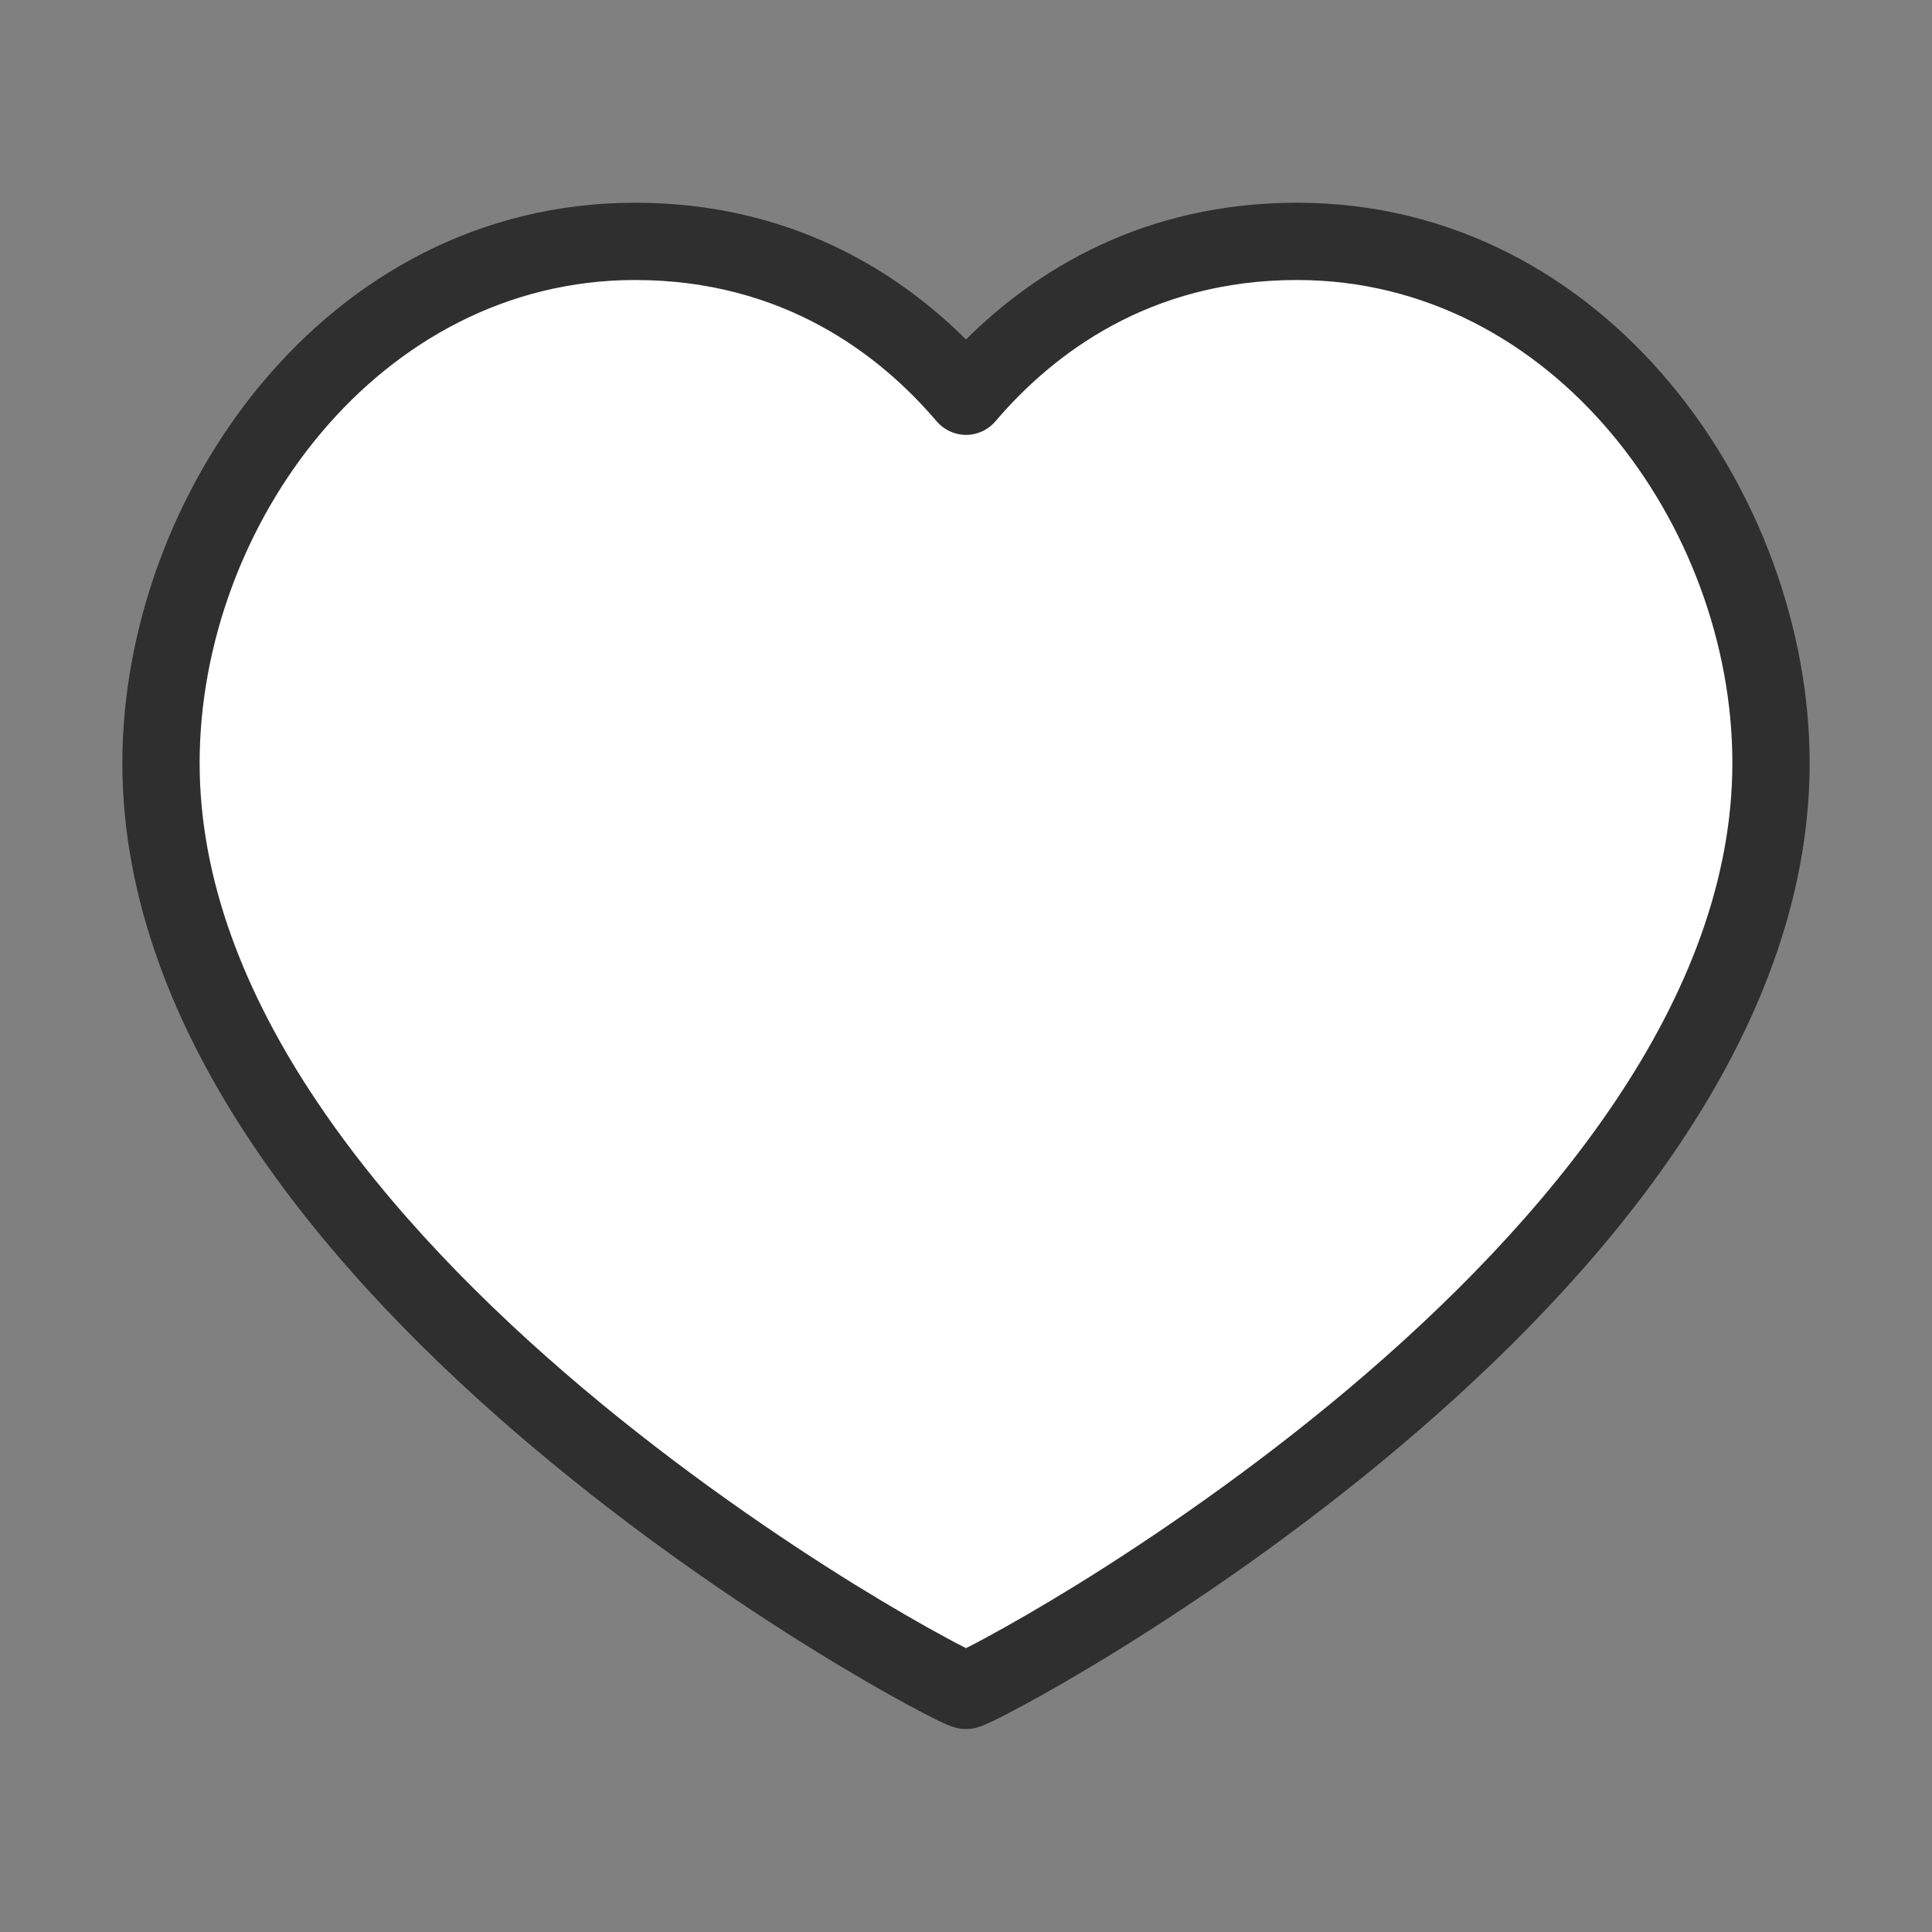 <svg width="30" height="30" viewBox="0 0 30 30" fill="none" xmlns="http://www.w3.org/2000/svg">
<rect x="0" y="0" width="30" height="30" fill="#808080" stroke="none"/>
<path d="M20.139 3.75C24.542 3.75 27.5 7.941 27.5 11.85C27.5 19.767 15.222 26.25 15 26.25C14.778 26.25 2.5 19.767 2.5 11.85C2.5 7.941 5.458 3.75 9.861 3.75C12.389 3.75 14.042 5.03 15 6.155C15.958 5.03 17.611 3.75 20.139 3.75Z" fill="white"/>
<path fill-rule="evenodd" clip-rule="evenodd" d="M9.861 4.348C5.884 4.348 3.1 8.168 3.1 11.848C3.1 13.671 3.807 15.445 4.921 17.104C6.033 18.763 7.531 20.275 9.054 21.559C10.575 22.84 12.105 23.881 13.269 24.602C13.851 24.961 14.338 25.24 14.684 25.426C14.811 25.495 14.917 25.55 15 25.592C15.084 25.55 15.19 25.495 15.316 25.426C15.662 25.24 16.15 24.961 16.732 24.602C17.896 23.881 19.426 22.84 20.947 21.559C22.47 20.275 23.968 18.763 25.08 17.104C26.194 15.445 26.9 13.671 26.9 11.848C26.9 8.168 24.117 4.348 20.139 4.348C17.84 4.348 16.341 5.505 15.457 6.542C15.343 6.676 15.176 6.753 15 6.753C14.825 6.753 14.658 6.676 14.544 6.542C13.66 5.505 12.161 4.348 9.861 4.348ZM1.9 11.848C1.9 7.71 5.033 3.148 9.861 3.148C12.249 3.148 13.924 4.201 15 5.271C16.077 4.201 17.752 3.148 20.139 3.148C24.967 3.148 28.1 7.71 28.1 11.848C28.1 13.985 27.273 15.99 26.077 17.773C24.881 19.556 23.294 21.15 21.72 22.476C20.144 23.805 18.563 24.879 17.363 25.622C16.762 25.994 16.254 26.284 15.886 26.482C15.703 26.581 15.551 26.659 15.439 26.714C15.383 26.741 15.332 26.764 15.288 26.783C15.267 26.791 15.241 26.802 15.212 26.812C15.198 26.817 15.177 26.823 15.152 26.83L15.151 26.83C15.135 26.834 15.076 26.848 15 26.848C14.925 26.848 14.866 26.834 14.849 26.83L14.849 26.83C14.824 26.823 14.802 26.817 14.788 26.812C14.76 26.802 14.733 26.791 14.712 26.783C14.669 26.764 14.617 26.741 14.562 26.714C14.45 26.659 14.298 26.581 14.114 26.482C13.746 26.284 13.239 25.994 12.638 25.622C11.437 24.879 9.857 23.805 8.28 22.476C6.706 21.15 5.12 19.556 3.924 17.773C2.728 15.99 1.9 13.985 1.9 11.848Z" fill="#2F2F2F"/>
</svg>
